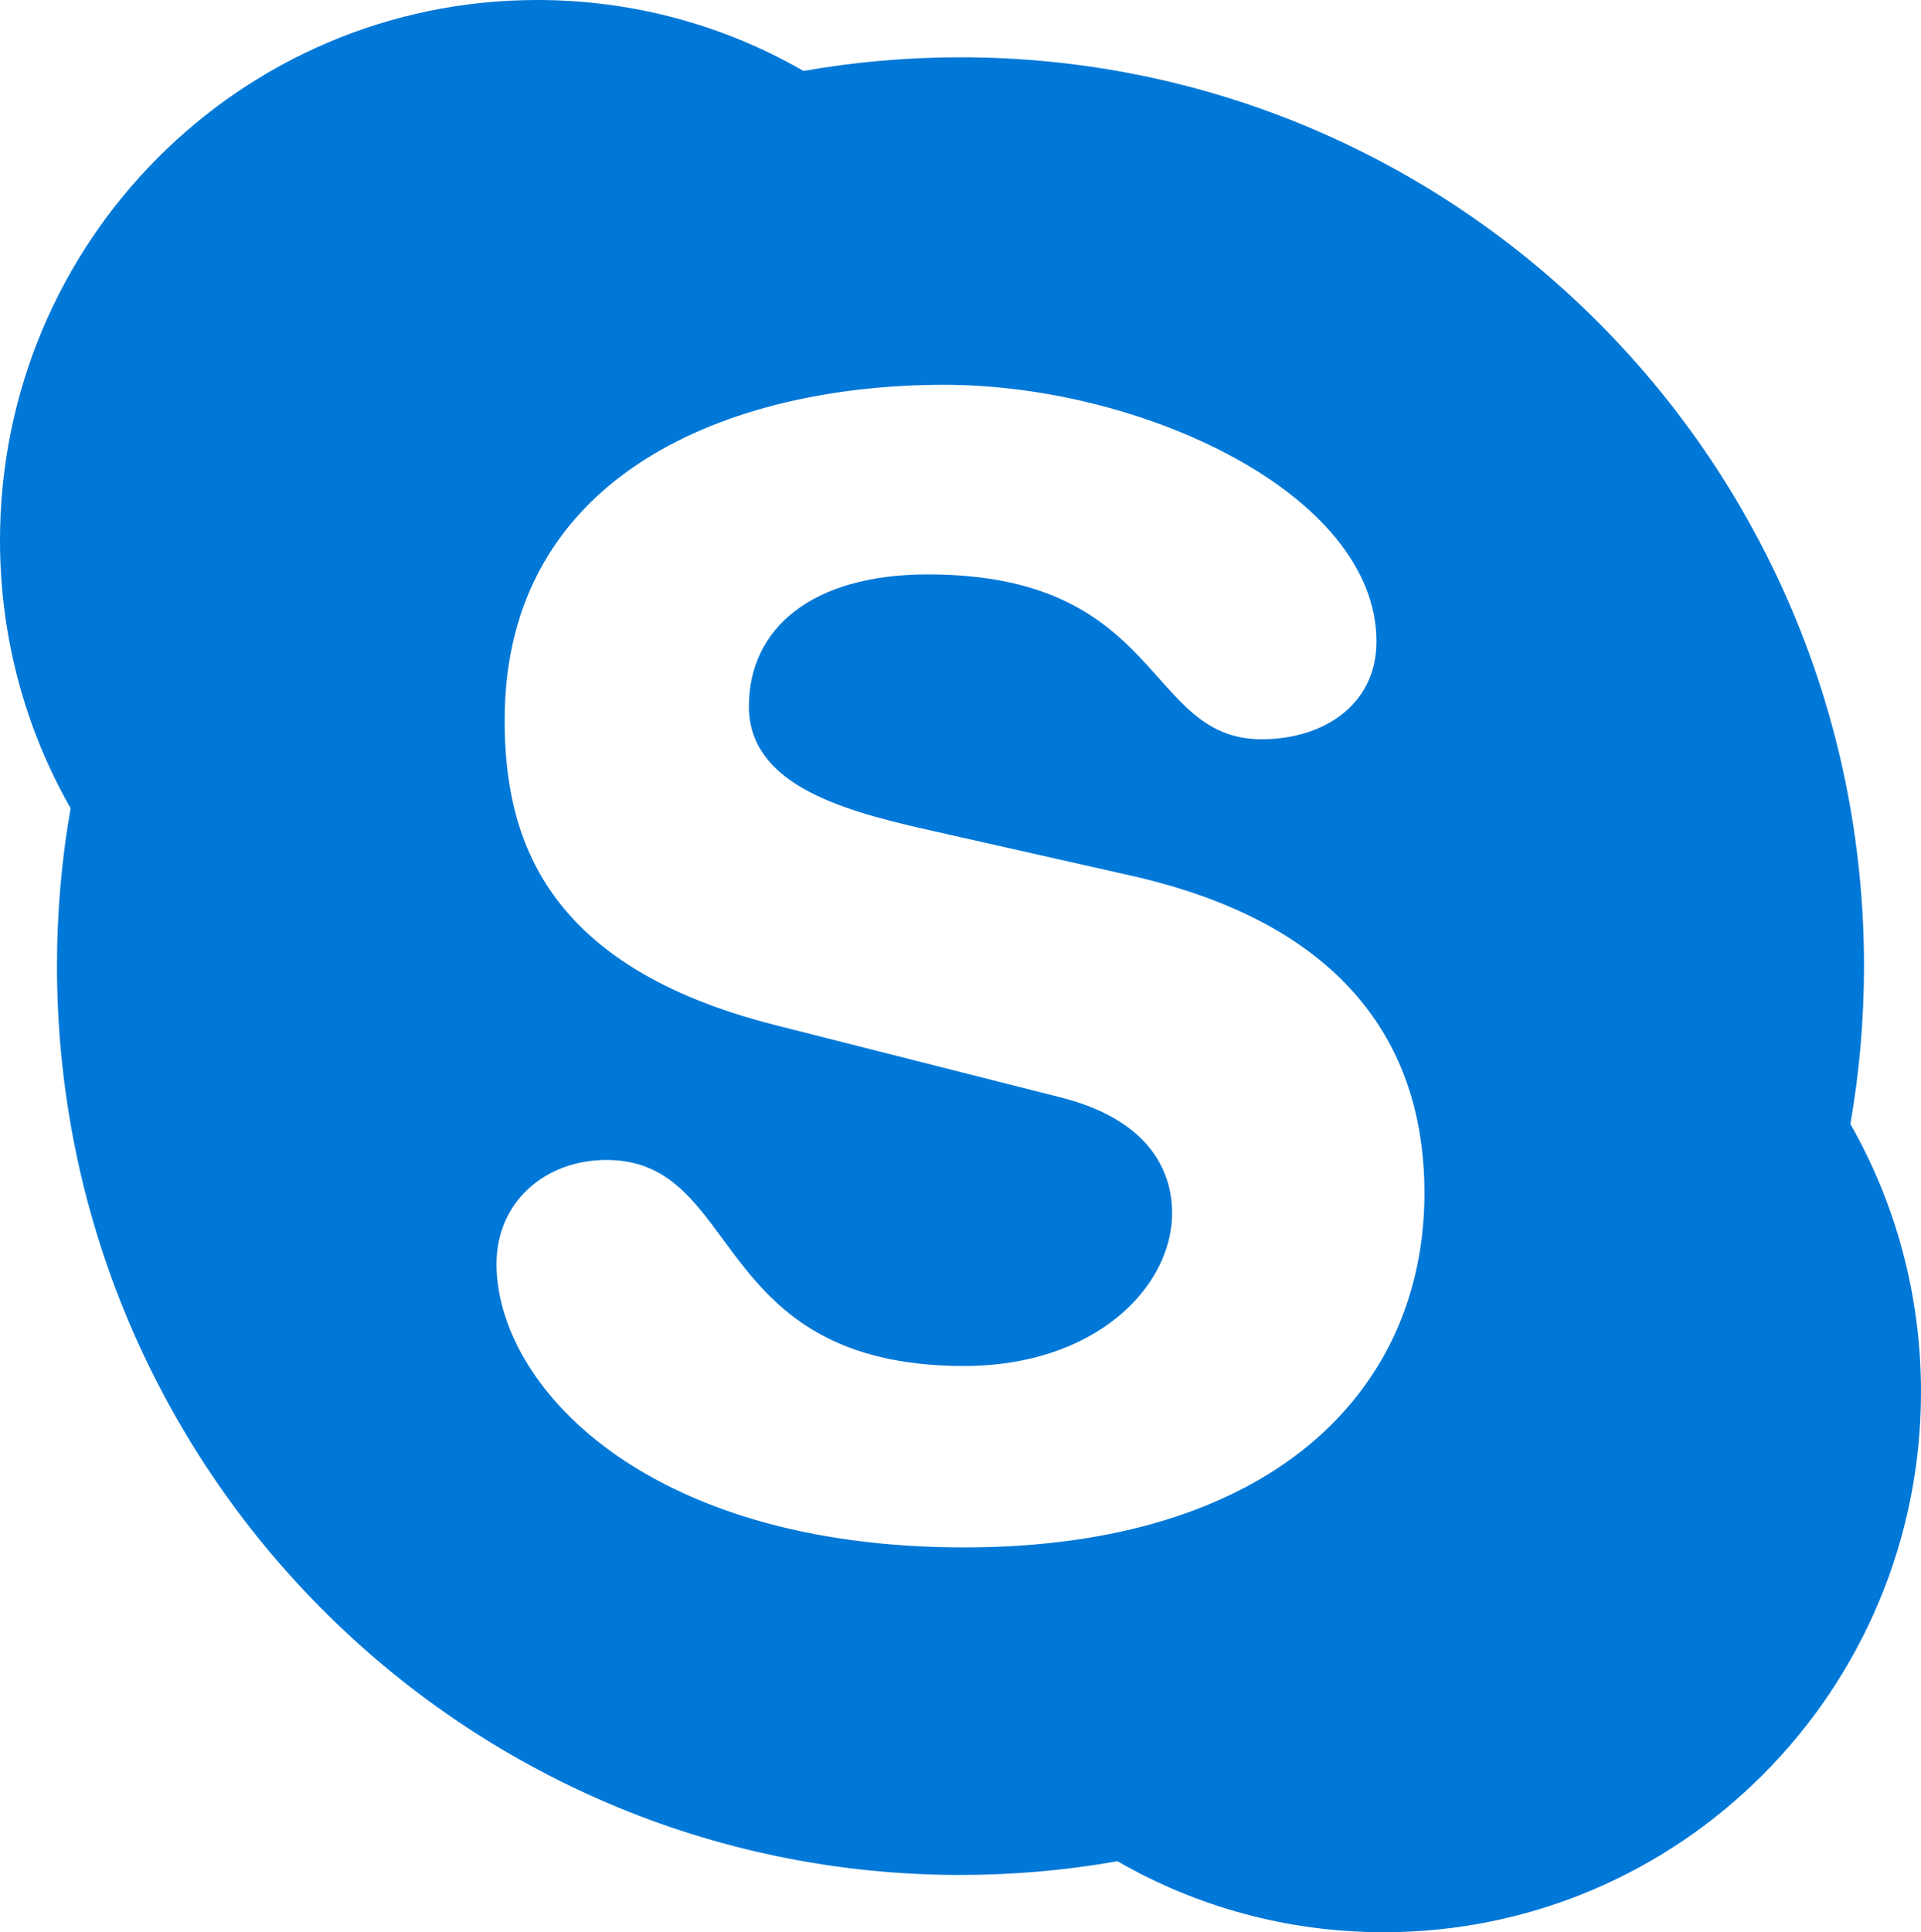 <svg xmlns="http://www.w3.org/2000/svg" shape-rendering="geometricPrecision" text-rendering="geometricPrecision" image-rendering="optimizeQuality" fill-rule="evenodd" clip-rule="evenodd" viewBox="0 0 509 511.91"><path fill="#0078D7" fill-rule="nonzero" d="M490.29 297.77c2.37-13.58 3.61-27.55 3.61-41.82 0-132.96-107.19-240.77-239.41-240.77-14.19 0-28.08 1.23-41.58 3.62C192.12 6.82 168.02 0 142.34 0 63.72 0 0 64.1 0 143.16c0 25.82 6.78 50.07 18.71 70.98-2.39 13.57-3.61 27.54-3.61 41.81 0 132.97 107.19 240.79 239.39 240.79 14.2 0 28.09-1.25 41.6-3.64 20.79 11.99 44.89 18.81 70.55 18.81 78.62 0 142.36-64.09 142.36-143.17 0-25.82-6.81-50.06-18.71-70.97zM255.48 409.96c-85.06 0-123.92-43.3-123.92-75.11 0-16.32 12.78-27.54 29.12-27.54 36.38 0 26.91 54.59 94.8 54.59 34.74 0 55.09-20.91 55.09-40.52 0-11.8-6.76-24.92-29.64-30.66l-75.63-19.17c-60.9-15.48-71.58-49.38-71.58-80.78 0-65.24 59.63-88.82 116.47-88.82 52.32 0 114.53 28.87 114.53 68.02 0 16.77-14.07 25.89-30.42 25.89-31.06 0-25.88-43.68-88.44-43.68-31.06 0-47.43 14.54-47.43 34.97 0 20.38 24.02 27.3 45.31 32.22l55.97 12.62c61.32 13.85 77.72 49.8 77.72 84.04 0 53.01-41.05 93.93-121.95 93.93z"/></svg>